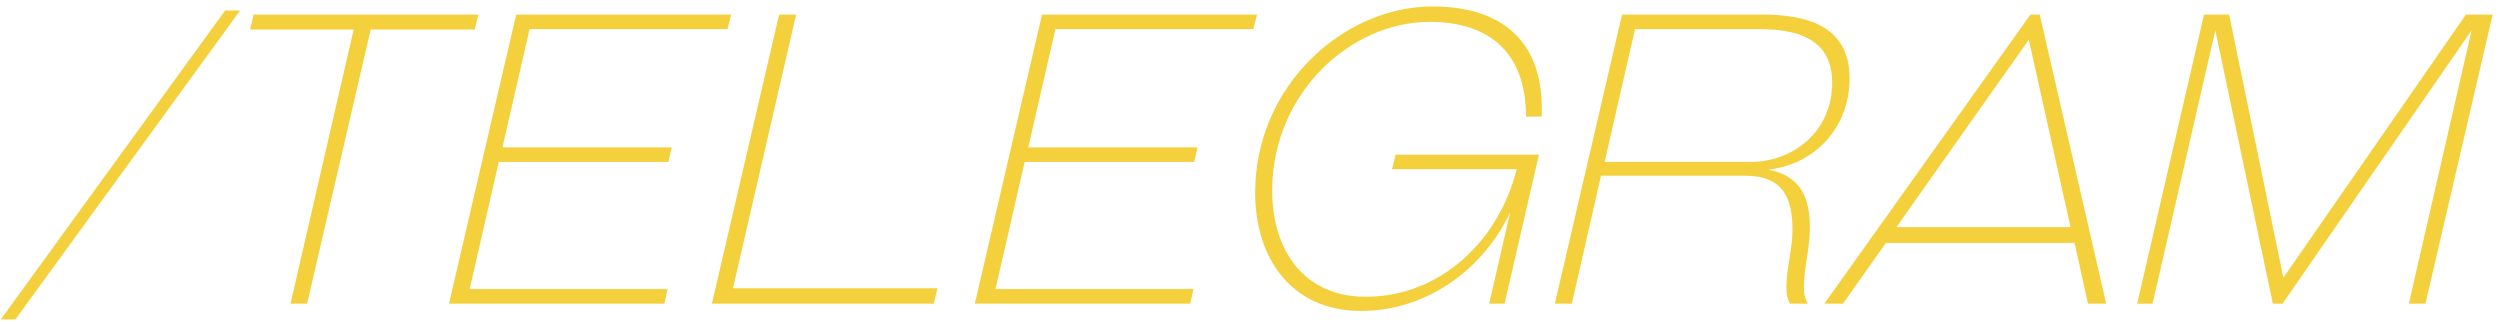 <?xml version="1.0" encoding="UTF-8"?> <svg xmlns="http://www.w3.org/2000/svg" width="247" height="32" viewBox="0 0 247 32" fill="none"><path d="M1.52 31.56H0.08L22.24 1.04H23.72L1.52 31.56ZM30.342 30H28.702L34.942 2.92H24.702L25.062 1.44H47.262L46.902 2.92H36.622L30.342 30ZM65.64 30H44.36L51 1.44H72.24L71.88 2.88H52.32L49.64 14.56H66.36L66.04 16H49.28L46.4 28.56H65.96L65.64 30ZM92.256 30H70.336L76.976 1.44H78.656L72.416 28.48H92.616L92.256 30ZM117.593 30H96.313L102.953 1.44H124.193L123.833 2.88H104.273L101.593 14.56H118.313L117.993 16H101.233L98.353 28.56H117.913L117.593 30ZM148.649 30H147.129L149.209 20.96C146.689 26.4 141.129 30.72 134.489 30.72C127.529 30.72 124.009 25.44 124.009 19.04C124.009 8.44 132.769 0.64 141.529 0.64C148.049 0.64 152.329 3.76 152.329 10.72V11.52H150.769C150.769 5.16 147.089 2.16 141.249 2.16C133.449 2.16 125.689 9.2 125.689 18.84C125.689 24.6 128.729 29.32 134.929 29.32C142.329 29.32 148.089 23.76 149.849 16.72H137.529L137.889 15.28H152.049L148.649 30ZM178.618 30H176.858C176.618 29.64 176.498 29.16 176.498 28.4C176.498 26.52 177.098 24.6 177.098 22.76C177.098 19.52 176.138 17.36 172.418 17.36H158.178L155.298 30H153.618L160.258 1.44H174.138C178.498 1.44 182.738 2.56 182.738 7.72C182.738 12.6 179.338 16.24 174.698 16.76C177.938 17.36 178.818 19.6 178.818 22.52C178.818 24.4 178.218 26.64 178.218 28.4C178.218 29 178.338 29.52 178.618 30ZM161.538 2.88L158.538 16H172.977C177.018 16 181.018 13.12 181.018 8.16C181.018 3.84 177.578 2.88 173.818 2.88H161.538ZM206.287 30L204.967 24H186.327L182.087 30H180.247L200.607 1.44H201.527L208.087 30H206.287ZM200.447 3.92L187.367 22.44H204.567L200.447 3.92ZM225.514 30H224.554L218.874 3L212.674 30H211.154L217.754 1.44H220.234L225.594 27.44L243.634 1.44H246.274L239.634 30H237.994L244.194 3L225.514 30Z" fill="#F3D03C"></path></svg> 